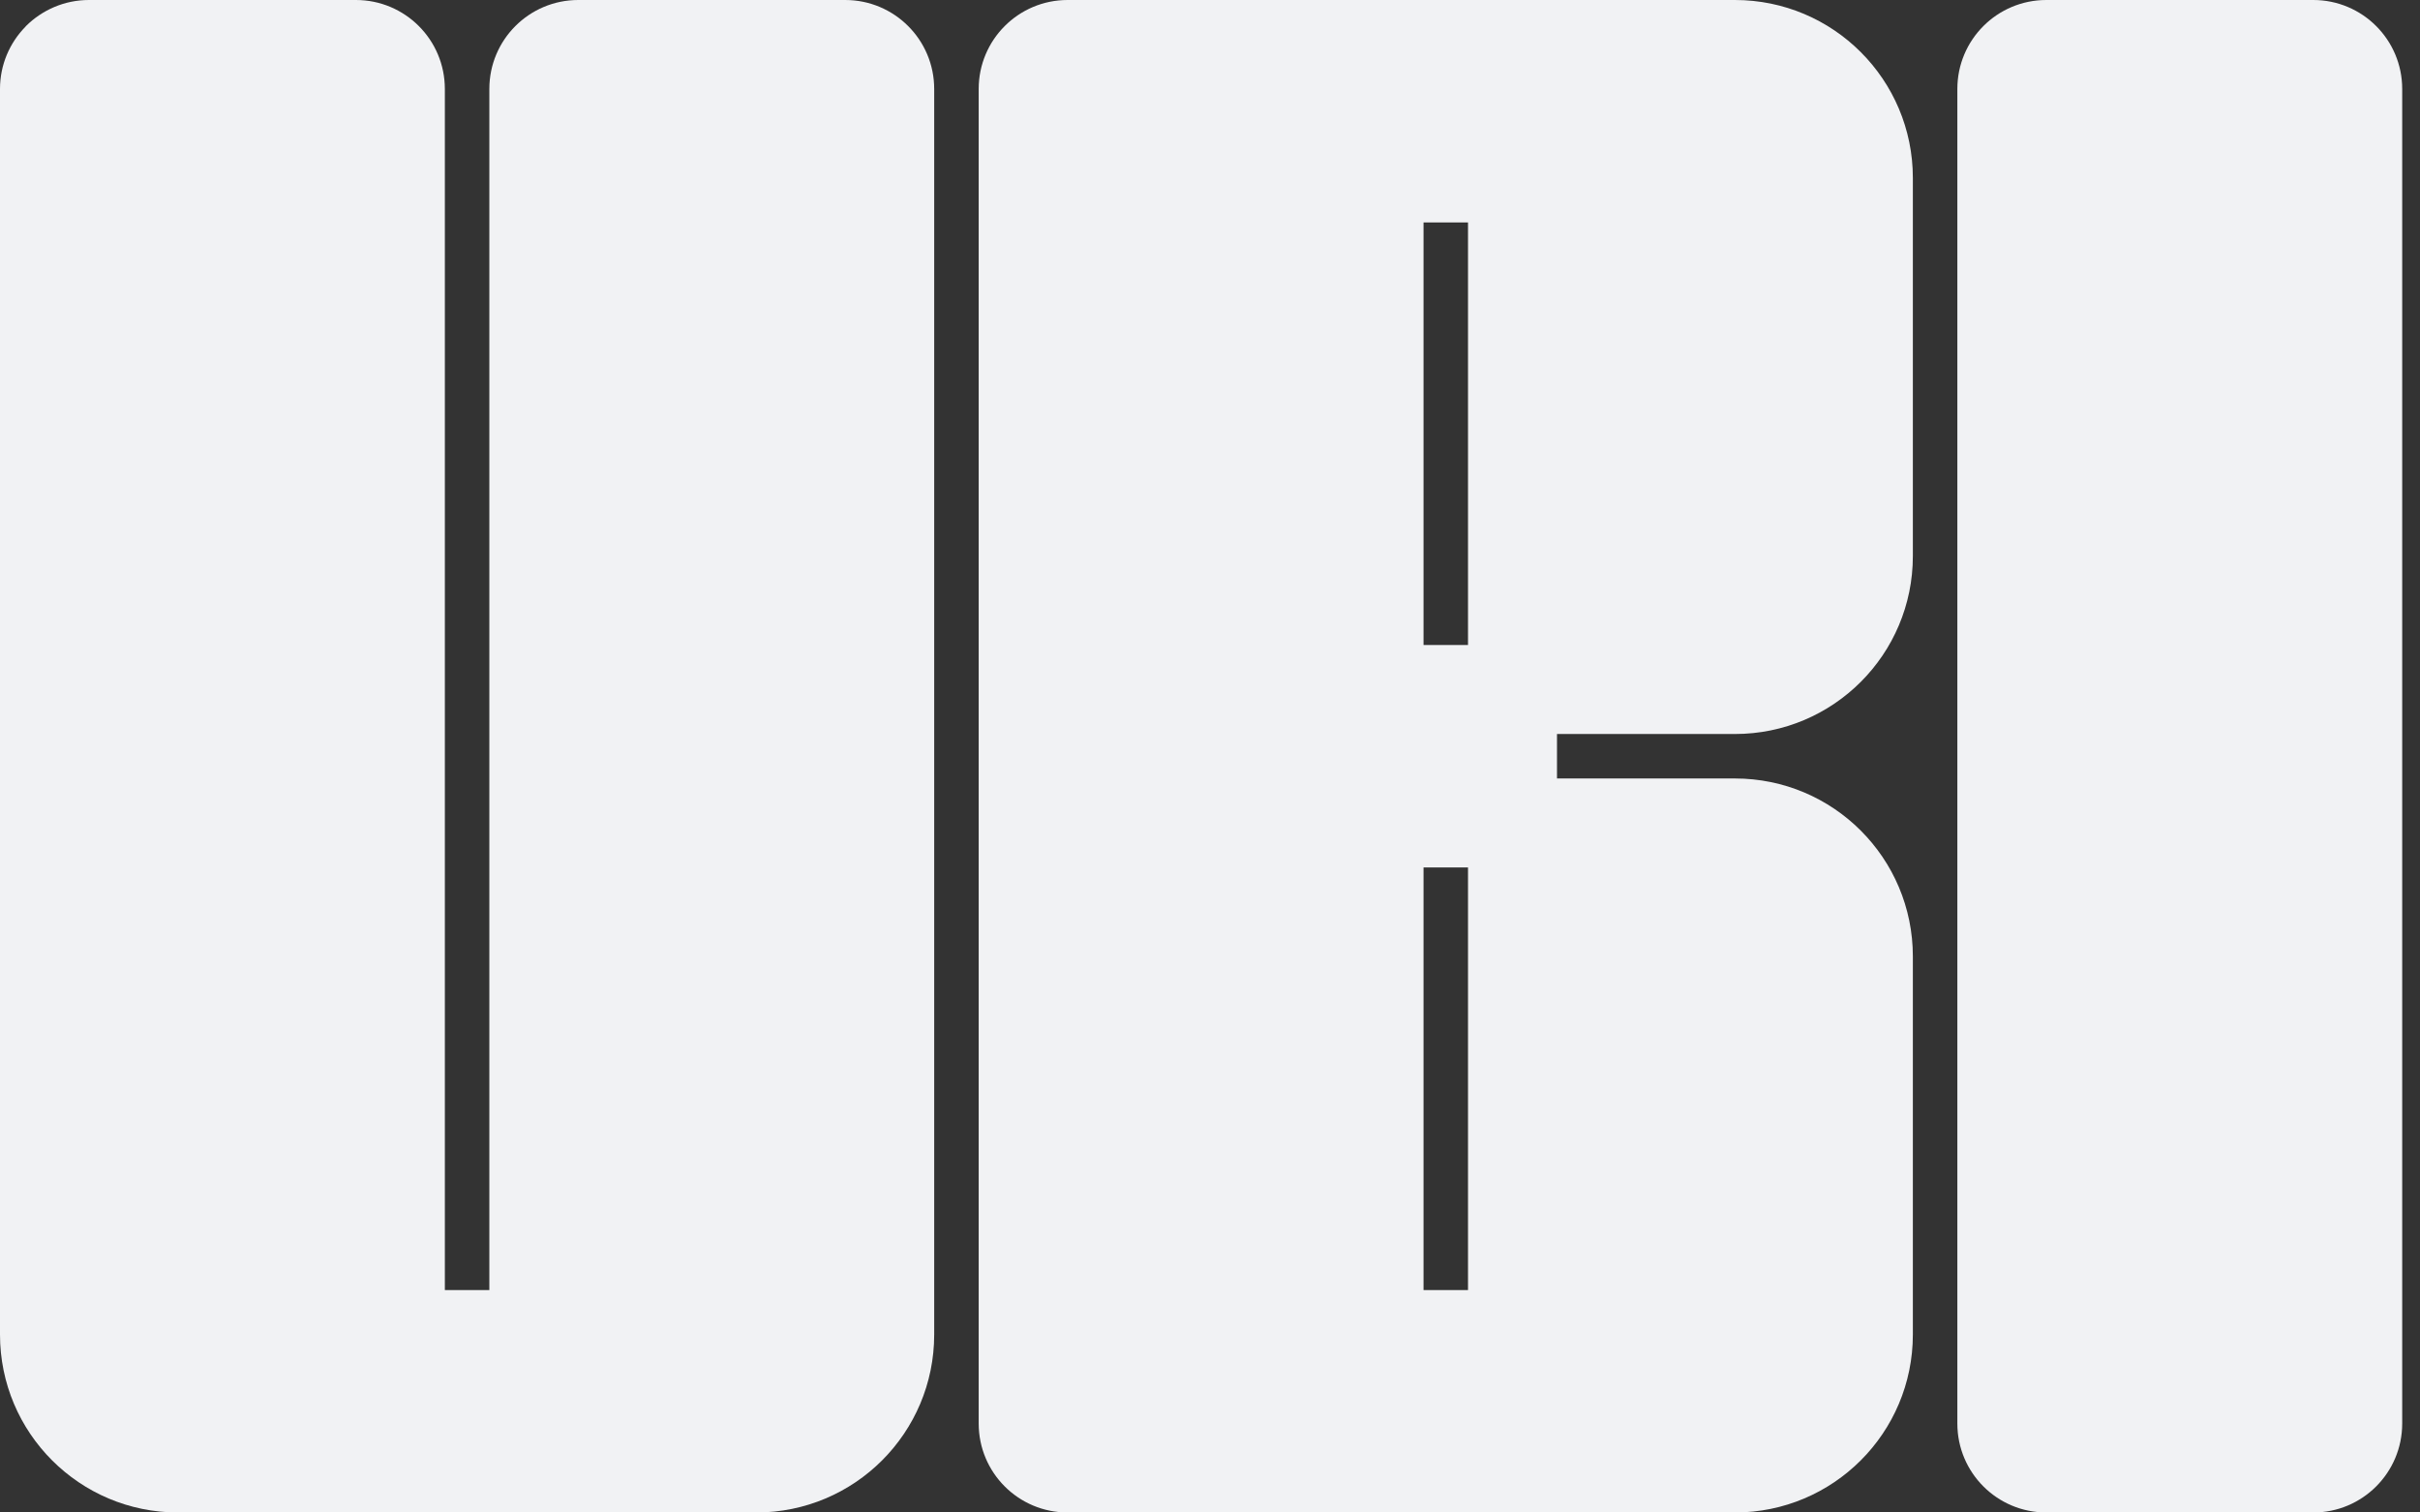 <svg width="96" height="60" viewBox="0 0 96 60" fill="none" xmlns="http://www.w3.org/2000/svg">
<rect x="0" y="0" width="96" height="60" fill="#333333" stroke="none"/>
<path d="M0 52.941V3.529C0 2.568 0.384 1.699 1.01 1.059L1.032 1.032C1.672 0.397 2.554 0 3.529 0H14.118C16.068 0 17.647 1.579 17.647 3.529V51.176H19.412V3.529C19.412 1.579 20.991 0 22.941 0H33.529C35.479 0 37.059 1.579 37.059 3.529V52.941C37.059 56.841 33.9 60 30 60H7.059C3.159 60 0 56.841 0 52.941Z" fill="#F1F2F4"/>
<path fill-rule="evenodd" clip-rule="evenodd" d="M68.823 29.118C72.724 29.118 75.882 25.959 75.882 22.059V7.059C75.882 3.159 72.724 0 68.823 0H42.353C40.403 0 38.824 1.579 38.824 3.529V56.471C38.824 58.421 40.403 60 42.353 60H68.823C72.724 60 75.882 56.841 75.882 52.941V37.941C75.882 34.041 72.724 30.882 68.823 30.882H61.765V29.118H68.823ZM58.235 51.176H56.471V34.412H58.235V51.176ZM58.235 25.588H56.471V8.824H58.235V25.588Z" fill="#F1F2F4"/>
<path d="M95.294 56.471V3.529C95.294 1.579 93.715 0 91.765 0H81.177C79.227 0 77.647 1.579 77.647 3.529V56.471C77.647 58.421 79.227 60 81.177 60H91.765C93.715 60 95.294 58.421 95.294 56.471Z" fill="#F1F2F4"/>
</svg>
